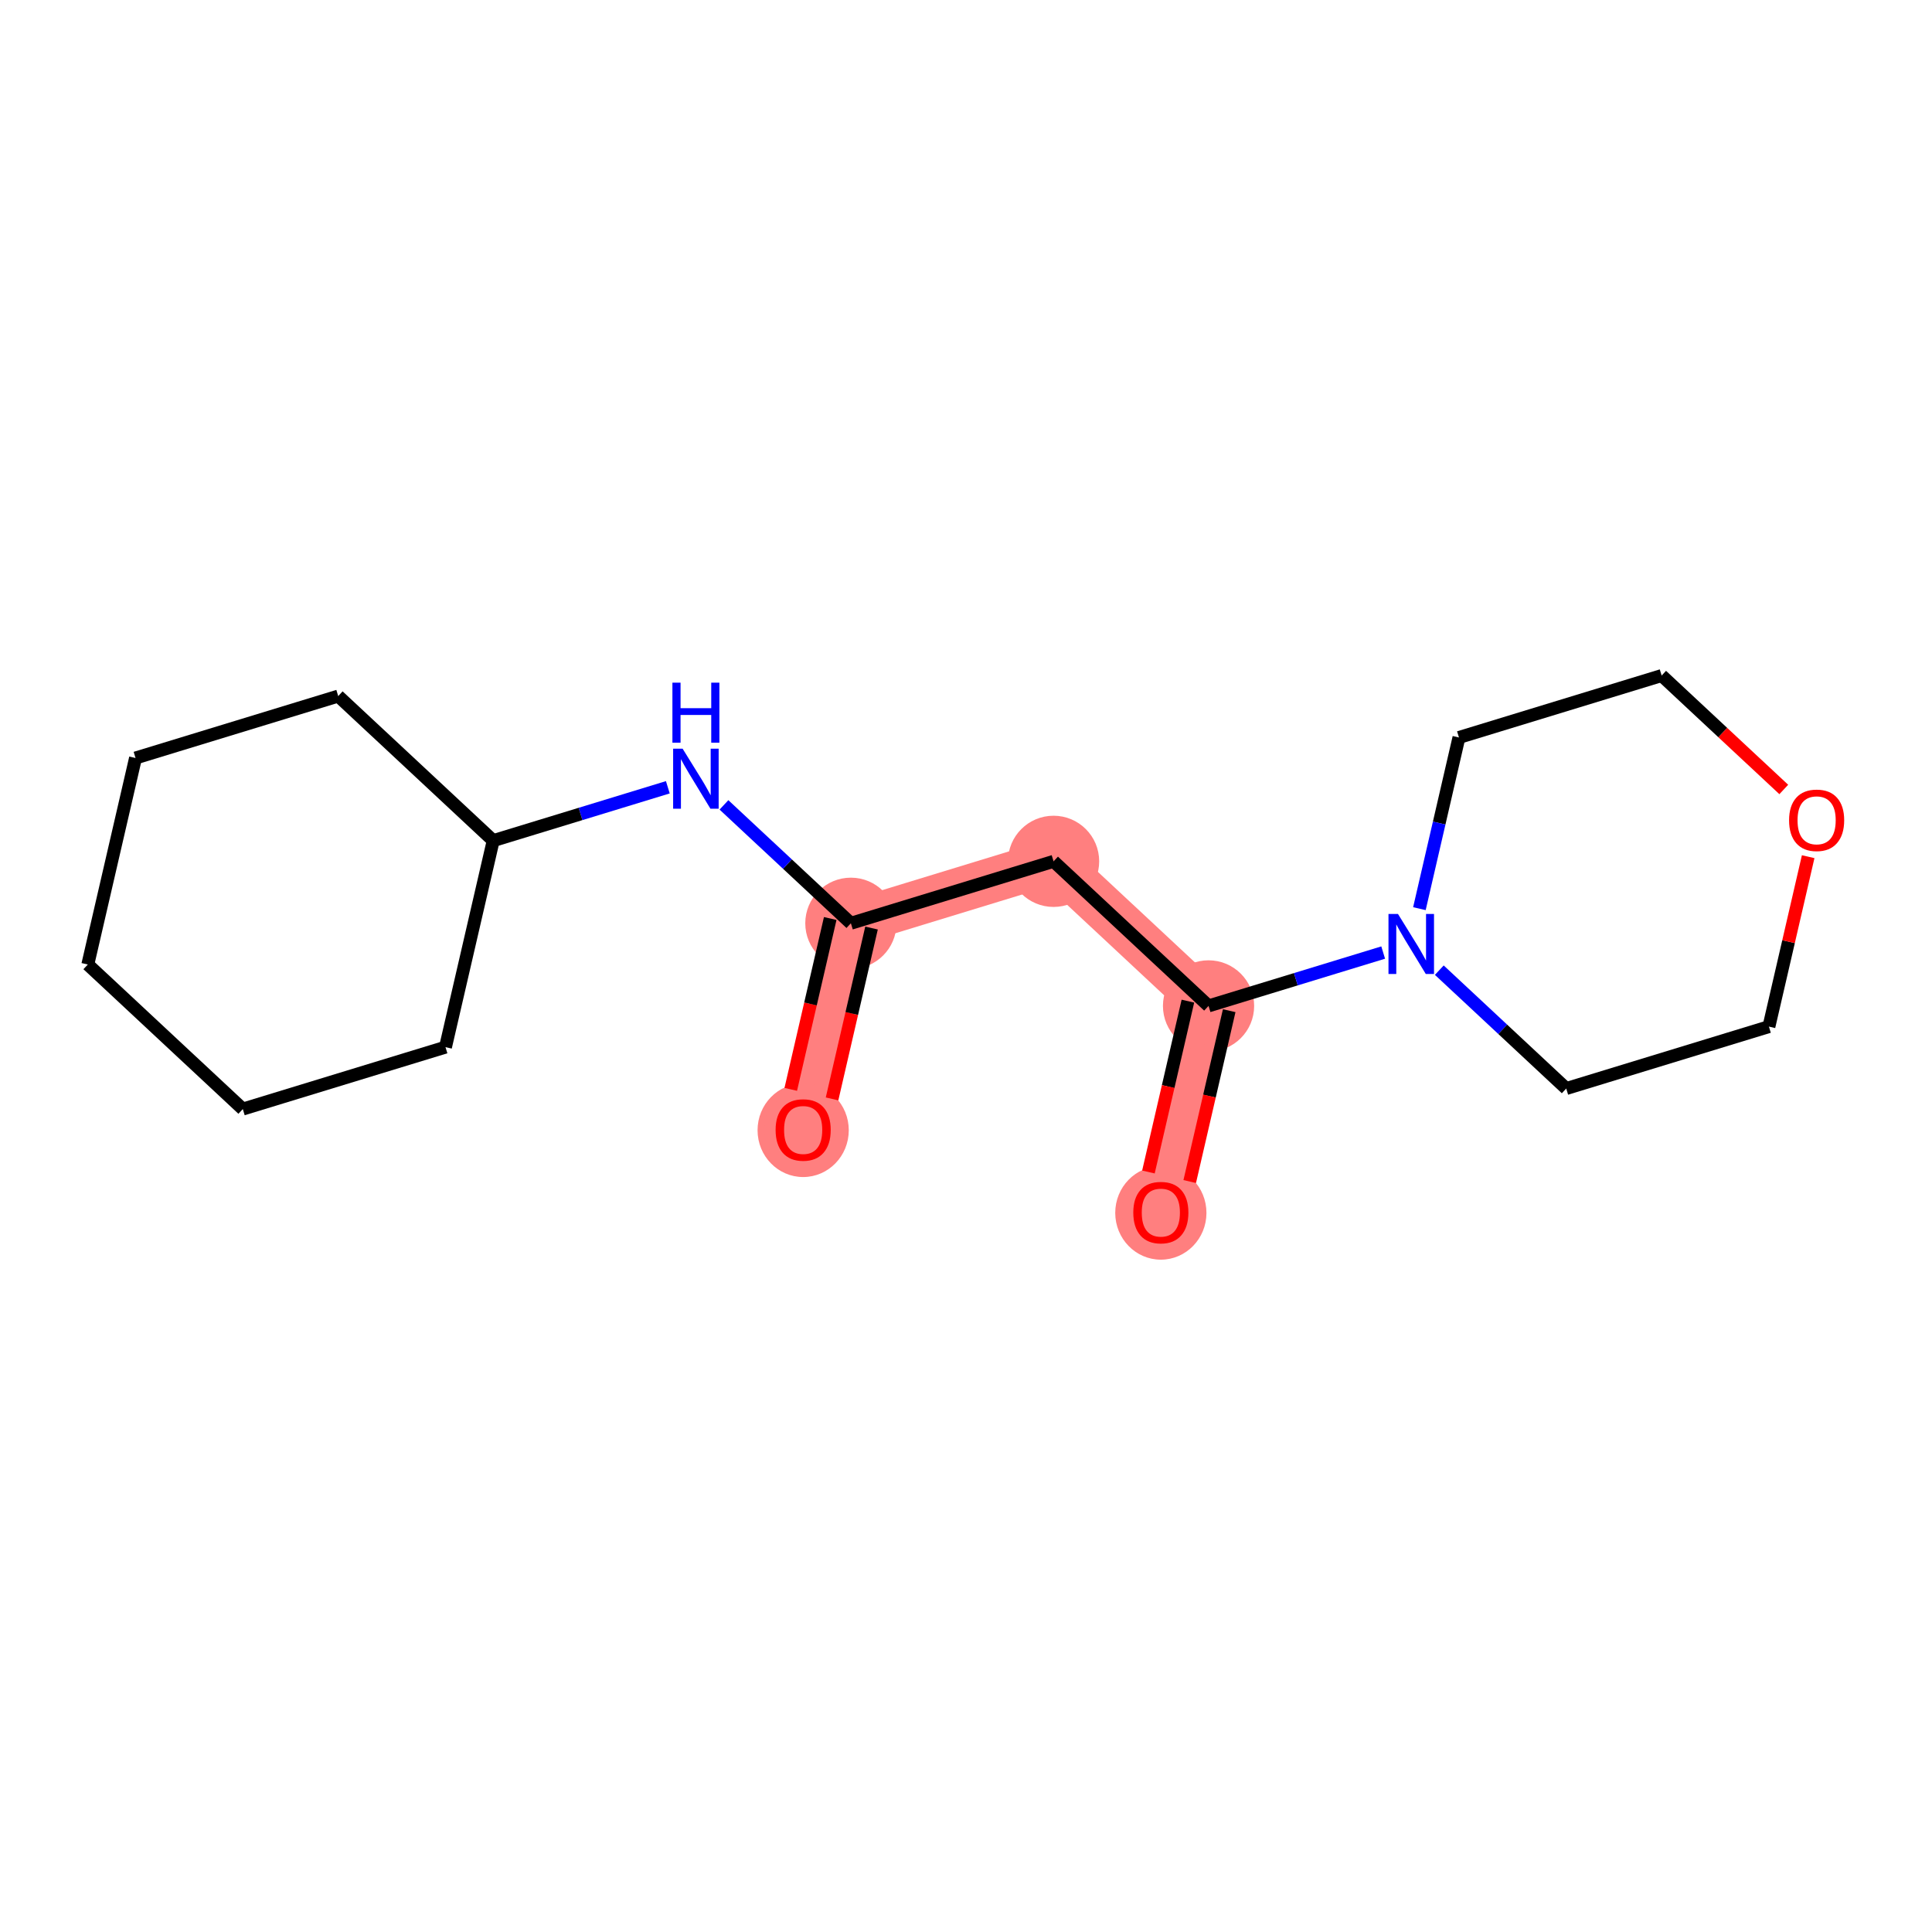 <?xml version='1.0' encoding='iso-8859-1'?>
<svg version='1.1' baseProfile='full'
              xmlns='http://www.w3.org/2000/svg'
                      xmlns:rdkit='http://www.rdkit.org/xml'
                      xmlns:xlink='http://www.w3.org/1999/xlink'
                  xml:space='preserve'
width='300px' height='300px' viewBox='0 0 300 300'>
<!-- END OF HEADER -->
<rect style='opacity:1.0;fill:#FFFFFF;stroke:none' width='300' height='300' x='0' y='0'> </rect>
<rect style='opacity:1.0;fill:#FFFFFF;stroke:none' width='300' height='300' x='0' y='0'> </rect>
<path d='M 124.715,175.431 L 132.124,143.365' style='fill:none;fill-rule:evenodd;stroke:#FF7F7F;stroke-width:7.0px;stroke-linecap:butt;stroke-linejoin:miter;stroke-opacity:1' />
<path d='M 132.124,143.365 L 163.598,133.748' style='fill:none;fill-rule:evenodd;stroke:#FF7F7F;stroke-width:7.0px;stroke-linecap:butt;stroke-linejoin:miter;stroke-opacity:1' />
<path d='M 163.598,133.748 L 187.663,156.197' style='fill:none;fill-rule:evenodd;stroke:#FF7F7F;stroke-width:7.0px;stroke-linecap:butt;stroke-linejoin:miter;stroke-opacity:1' />
<path d='M 187.663,156.197 L 180.255,188.263' style='fill:none;fill-rule:evenodd;stroke:#FF7F7F;stroke-width:7.0px;stroke-linecap:butt;stroke-linejoin:miter;stroke-opacity:1' />
<ellipse cx='124.715' cy='175.504' rx='6.582' ry='6.767'  style='fill:#FF7F7F;fill-rule:evenodd;stroke:#FF7F7F;stroke-width:1.0px;stroke-linecap:butt;stroke-linejoin:miter;stroke-opacity:1' />
<ellipse cx='132.124' cy='143.365' rx='6.582' ry='6.582'  style='fill:#FF7F7F;fill-rule:evenodd;stroke:#FF7F7F;stroke-width:1.0px;stroke-linecap:butt;stroke-linejoin:miter;stroke-opacity:1' />
<ellipse cx='163.598' cy='133.748' rx='6.582' ry='6.582'  style='fill:#FF7F7F;fill-rule:evenodd;stroke:#FF7F7F;stroke-width:1.0px;stroke-linecap:butt;stroke-linejoin:miter;stroke-opacity:1' />
<ellipse cx='187.663' cy='156.197' rx='6.582' ry='6.582'  style='fill:#FF7F7F;fill-rule:evenodd;stroke:#FF7F7F;stroke-width:1.0px;stroke-linecap:butt;stroke-linejoin:miter;stroke-opacity:1' />
<ellipse cx='180.255' cy='188.335' rx='6.582' ry='6.767'  style='fill:#FF7F7F;fill-rule:evenodd;stroke:#FF7F7F;stroke-width:1.0px;stroke-linecap:butt;stroke-linejoin:miter;stroke-opacity:1' />
<path class='bond-0 atom-0 atom-1' d='M 129.201,170.637 L 132.266,157.371' style='fill:none;fill-rule:evenodd;stroke:#FF0000;stroke-width:2.0px;stroke-linecap:butt;stroke-linejoin:miter;stroke-opacity:1' />
<path class='bond-0 atom-0 atom-1' d='M 132.266,157.371 L 135.33,144.106' style='fill:none;fill-rule:evenodd;stroke:#000000;stroke-width:2.0px;stroke-linecap:butt;stroke-linejoin:miter;stroke-opacity:1' />
<path class='bond-0 atom-0 atom-1' d='M 122.788,169.155 L 125.853,155.89' style='fill:none;fill-rule:evenodd;stroke:#FF0000;stroke-width:2.0px;stroke-linecap:butt;stroke-linejoin:miter;stroke-opacity:1' />
<path class='bond-0 atom-0 atom-1' d='M 125.853,155.89 L 128.917,142.625' style='fill:none;fill-rule:evenodd;stroke:#000000;stroke-width:2.0px;stroke-linecap:butt;stroke-linejoin:miter;stroke-opacity:1' />
<path class='bond-1 atom-1 atom-2' d='M 132.124,143.365 L 163.598,133.748' style='fill:none;fill-rule:evenodd;stroke:#000000;stroke-width:2.0px;stroke-linecap:butt;stroke-linejoin:miter;stroke-opacity:1' />
<path class='bond-10 atom-1 atom-11' d='M 132.124,143.365 L 122.27,134.173' style='fill:none;fill-rule:evenodd;stroke:#000000;stroke-width:2.0px;stroke-linecap:butt;stroke-linejoin:miter;stroke-opacity:1' />
<path class='bond-10 atom-1 atom-11' d='M 122.27,134.173 L 112.416,124.981' style='fill:none;fill-rule:evenodd;stroke:#0000FF;stroke-width:2.0px;stroke-linecap:butt;stroke-linejoin:miter;stroke-opacity:1' />
<path class='bond-2 atom-2 atom-3' d='M 163.598,133.748 L 187.663,156.197' style='fill:none;fill-rule:evenodd;stroke:#000000;stroke-width:2.0px;stroke-linecap:butt;stroke-linejoin:miter;stroke-opacity:1' />
<path class='bond-3 atom-3 atom-4' d='M 184.457,155.456 L 181.392,168.721' style='fill:none;fill-rule:evenodd;stroke:#000000;stroke-width:2.0px;stroke-linecap:butt;stroke-linejoin:miter;stroke-opacity:1' />
<path class='bond-3 atom-3 atom-4' d='M 181.392,168.721 L 178.327,181.987' style='fill:none;fill-rule:evenodd;stroke:#FF0000;stroke-width:2.0px;stroke-linecap:butt;stroke-linejoin:miter;stroke-opacity:1' />
<path class='bond-3 atom-3 atom-4' d='M 190.87,156.938 L 187.805,170.203' style='fill:none;fill-rule:evenodd;stroke:#000000;stroke-width:2.0px;stroke-linecap:butt;stroke-linejoin:miter;stroke-opacity:1' />
<path class='bond-3 atom-3 atom-4' d='M 187.805,170.203 L 184.74,183.468' style='fill:none;fill-rule:evenodd;stroke:#FF0000;stroke-width:2.0px;stroke-linecap:butt;stroke-linejoin:miter;stroke-opacity:1' />
<path class='bond-4 atom-3 atom-5' d='M 187.663,156.197 L 201.222,152.054' style='fill:none;fill-rule:evenodd;stroke:#000000;stroke-width:2.0px;stroke-linecap:butt;stroke-linejoin:miter;stroke-opacity:1' />
<path class='bond-4 atom-3 atom-5' d='M 201.222,152.054 L 214.78,147.912' style='fill:none;fill-rule:evenodd;stroke:#0000FF;stroke-width:2.0px;stroke-linecap:butt;stroke-linejoin:miter;stroke-opacity:1' />
<path class='bond-5 atom-5 atom-6' d='M 223.495,150.645 L 233.349,159.837' style='fill:none;fill-rule:evenodd;stroke:#0000FF;stroke-width:2.0px;stroke-linecap:butt;stroke-linejoin:miter;stroke-opacity:1' />
<path class='bond-5 atom-5 atom-6' d='M 233.349,159.837 L 243.203,169.029' style='fill:none;fill-rule:evenodd;stroke:#000000;stroke-width:2.0px;stroke-linecap:butt;stroke-linejoin:miter;stroke-opacity:1' />
<path class='bond-17 atom-10 atom-5' d='M 226.546,114.514 L 223.475,127.806' style='fill:none;fill-rule:evenodd;stroke:#000000;stroke-width:2.0px;stroke-linecap:butt;stroke-linejoin:miter;stroke-opacity:1' />
<path class='bond-17 atom-10 atom-5' d='M 223.475,127.806 L 220.404,141.097' style='fill:none;fill-rule:evenodd;stroke:#0000FF;stroke-width:2.0px;stroke-linecap:butt;stroke-linejoin:miter;stroke-opacity:1' />
<path class='bond-6 atom-6 atom-7' d='M 243.203,169.029 L 274.677,159.412' style='fill:none;fill-rule:evenodd;stroke:#000000;stroke-width:2.0px;stroke-linecap:butt;stroke-linejoin:miter;stroke-opacity:1' />
<path class='bond-7 atom-7 atom-8' d='M 274.677,159.412 L 277.725,146.219' style='fill:none;fill-rule:evenodd;stroke:#000000;stroke-width:2.0px;stroke-linecap:butt;stroke-linejoin:miter;stroke-opacity:1' />
<path class='bond-7 atom-7 atom-8' d='M 277.725,146.219 L 280.773,133.026' style='fill:none;fill-rule:evenodd;stroke:#FF0000;stroke-width:2.0px;stroke-linecap:butt;stroke-linejoin:miter;stroke-opacity:1' />
<path class='bond-8 atom-8 atom-9' d='M 276.984,122.588 L 267.502,113.743' style='fill:none;fill-rule:evenodd;stroke:#FF0000;stroke-width:2.0px;stroke-linecap:butt;stroke-linejoin:miter;stroke-opacity:1' />
<path class='bond-8 atom-8 atom-9' d='M 267.502,113.743 L 258.02,104.897' style='fill:none;fill-rule:evenodd;stroke:#000000;stroke-width:2.0px;stroke-linecap:butt;stroke-linejoin:miter;stroke-opacity:1' />
<path class='bond-9 atom-9 atom-10' d='M 258.02,104.897 L 226.546,114.514' style='fill:none;fill-rule:evenodd;stroke:#000000;stroke-width:2.0px;stroke-linecap:butt;stroke-linejoin:miter;stroke-opacity:1' />
<path class='bond-11 atom-11 atom-12' d='M 103.701,122.248 L 90.143,126.391' style='fill:none;fill-rule:evenodd;stroke:#0000FF;stroke-width:2.0px;stroke-linecap:butt;stroke-linejoin:miter;stroke-opacity:1' />
<path class='bond-11 atom-11 atom-12' d='M 90.143,126.391 L 76.584,130.534' style='fill:none;fill-rule:evenodd;stroke:#000000;stroke-width:2.0px;stroke-linecap:butt;stroke-linejoin:miter;stroke-opacity:1' />
<path class='bond-12 atom-12 atom-13' d='M 76.584,130.534 L 52.519,108.085' style='fill:none;fill-rule:evenodd;stroke:#000000;stroke-width:2.0px;stroke-linecap:butt;stroke-linejoin:miter;stroke-opacity:1' />
<path class='bond-18 atom-17 atom-12' d='M 69.176,162.599 L 76.584,130.534' style='fill:none;fill-rule:evenodd;stroke:#000000;stroke-width:2.0px;stroke-linecap:butt;stroke-linejoin:miter;stroke-opacity:1' />
<path class='bond-13 atom-13 atom-14' d='M 52.519,108.085 L 21.045,117.702' style='fill:none;fill-rule:evenodd;stroke:#000000;stroke-width:2.0px;stroke-linecap:butt;stroke-linejoin:miter;stroke-opacity:1' />
<path class='bond-14 atom-14 atom-15' d='M 21.045,117.702 L 13.636,149.768' style='fill:none;fill-rule:evenodd;stroke:#000000;stroke-width:2.0px;stroke-linecap:butt;stroke-linejoin:miter;stroke-opacity:1' />
<path class='bond-15 atom-15 atom-16' d='M 13.636,149.768 L 37.702,172.216' style='fill:none;fill-rule:evenodd;stroke:#000000;stroke-width:2.0px;stroke-linecap:butt;stroke-linejoin:miter;stroke-opacity:1' />
<path class='bond-16 atom-16 atom-17' d='M 37.702,172.216 L 69.176,162.599' style='fill:none;fill-rule:evenodd;stroke:#000000;stroke-width:2.0px;stroke-linecap:butt;stroke-linejoin:miter;stroke-opacity:1' />
<path  class='atom-0' d='M 120.437 175.458
Q 120.437 173.22, 121.543 171.969
Q 122.649 170.718, 124.715 170.718
Q 126.782 170.718, 127.888 171.969
Q 128.994 173.22, 128.994 175.458
Q 128.994 177.722, 127.875 179.012
Q 126.756 180.289, 124.715 180.289
Q 122.662 180.289, 121.543 179.012
Q 120.437 177.735, 120.437 175.458
M 124.715 179.236
Q 126.137 179.236, 126.901 178.288
Q 127.677 177.327, 127.677 175.458
Q 127.677 173.628, 126.901 172.706
Q 126.137 171.772, 124.715 171.772
Q 123.294 171.772, 122.517 172.693
Q 121.753 173.615, 121.753 175.458
Q 121.753 177.34, 122.517 178.288
Q 123.294 179.236, 124.715 179.236
' fill='#FF0000'/>
<path  class='atom-4' d='M 175.977 188.289
Q 175.977 186.051, 177.082 184.801
Q 178.188 183.55, 180.255 183.55
Q 182.322 183.55, 183.428 184.801
Q 184.533 186.051, 184.533 188.289
Q 184.533 190.554, 183.414 191.844
Q 182.295 193.121, 180.255 193.121
Q 178.201 193.121, 177.082 191.844
Q 175.977 190.567, 175.977 188.289
M 180.255 192.067
Q 181.677 192.067, 182.44 191.12
Q 183.217 190.159, 183.217 188.289
Q 183.217 186.459, 182.44 185.538
Q 181.677 184.603, 180.255 184.603
Q 178.833 184.603, 178.057 185.525
Q 177.293 186.446, 177.293 188.289
Q 177.293 190.172, 178.057 191.12
Q 178.833 192.067, 180.255 192.067
' fill='#FF0000'/>
<path  class='atom-5' d='M 217.077 141.92
L 220.131 146.857
Q 220.434 147.344, 220.921 148.226
Q 221.408 149.108, 221.434 149.16
L 221.434 141.92
L 222.672 141.92
L 222.672 151.24
L 221.395 151.24
L 218.117 145.843
Q 217.735 145.211, 217.327 144.487
Q 216.932 143.763, 216.814 143.539
L 216.814 151.24
L 215.603 151.24
L 215.603 141.92
L 217.077 141.92
' fill='#0000FF'/>
<path  class='atom-8' d='M 277.807 127.372
Q 277.807 125.135, 278.913 123.884
Q 280.019 122.633, 282.085 122.633
Q 284.152 122.633, 285.258 123.884
Q 286.364 125.135, 286.364 127.372
Q 286.364 129.637, 285.245 130.927
Q 284.126 132.204, 282.085 132.204
Q 280.032 132.204, 278.913 130.927
Q 277.807 129.65, 277.807 127.372
M 282.085 131.151
Q 283.507 131.151, 284.271 130.203
Q 285.047 129.242, 285.047 127.372
Q 285.047 125.543, 284.271 124.621
Q 283.507 123.686, 282.085 123.686
Q 280.664 123.686, 279.887 124.608
Q 279.123 125.529, 279.123 127.372
Q 279.123 129.255, 279.887 130.203
Q 280.664 131.151, 282.085 131.151
' fill='#FF0000'/>
<path  class='atom-11' d='M 105.998 116.257
L 109.052 121.193
Q 109.355 121.68, 109.842 122.562
Q 110.329 123.444, 110.355 123.497
L 110.355 116.257
L 111.593 116.257
L 111.593 125.577
L 110.316 125.577
L 107.038 120.179
Q 106.656 119.548, 106.248 118.824
Q 105.853 118.1, 105.735 117.876
L 105.735 125.577
L 104.524 125.577
L 104.524 116.257
L 105.998 116.257
' fill='#0000FF'/>
<path  class='atom-11' d='M 104.412 106.004
L 105.676 106.004
L 105.676 109.967
L 110.441 109.967
L 110.441 106.004
L 111.705 106.004
L 111.705 115.325
L 110.441 115.325
L 110.441 111.02
L 105.676 111.02
L 105.676 115.325
L 104.412 115.325
L 104.412 106.004
' fill='#0000FF'/>
</svg>
